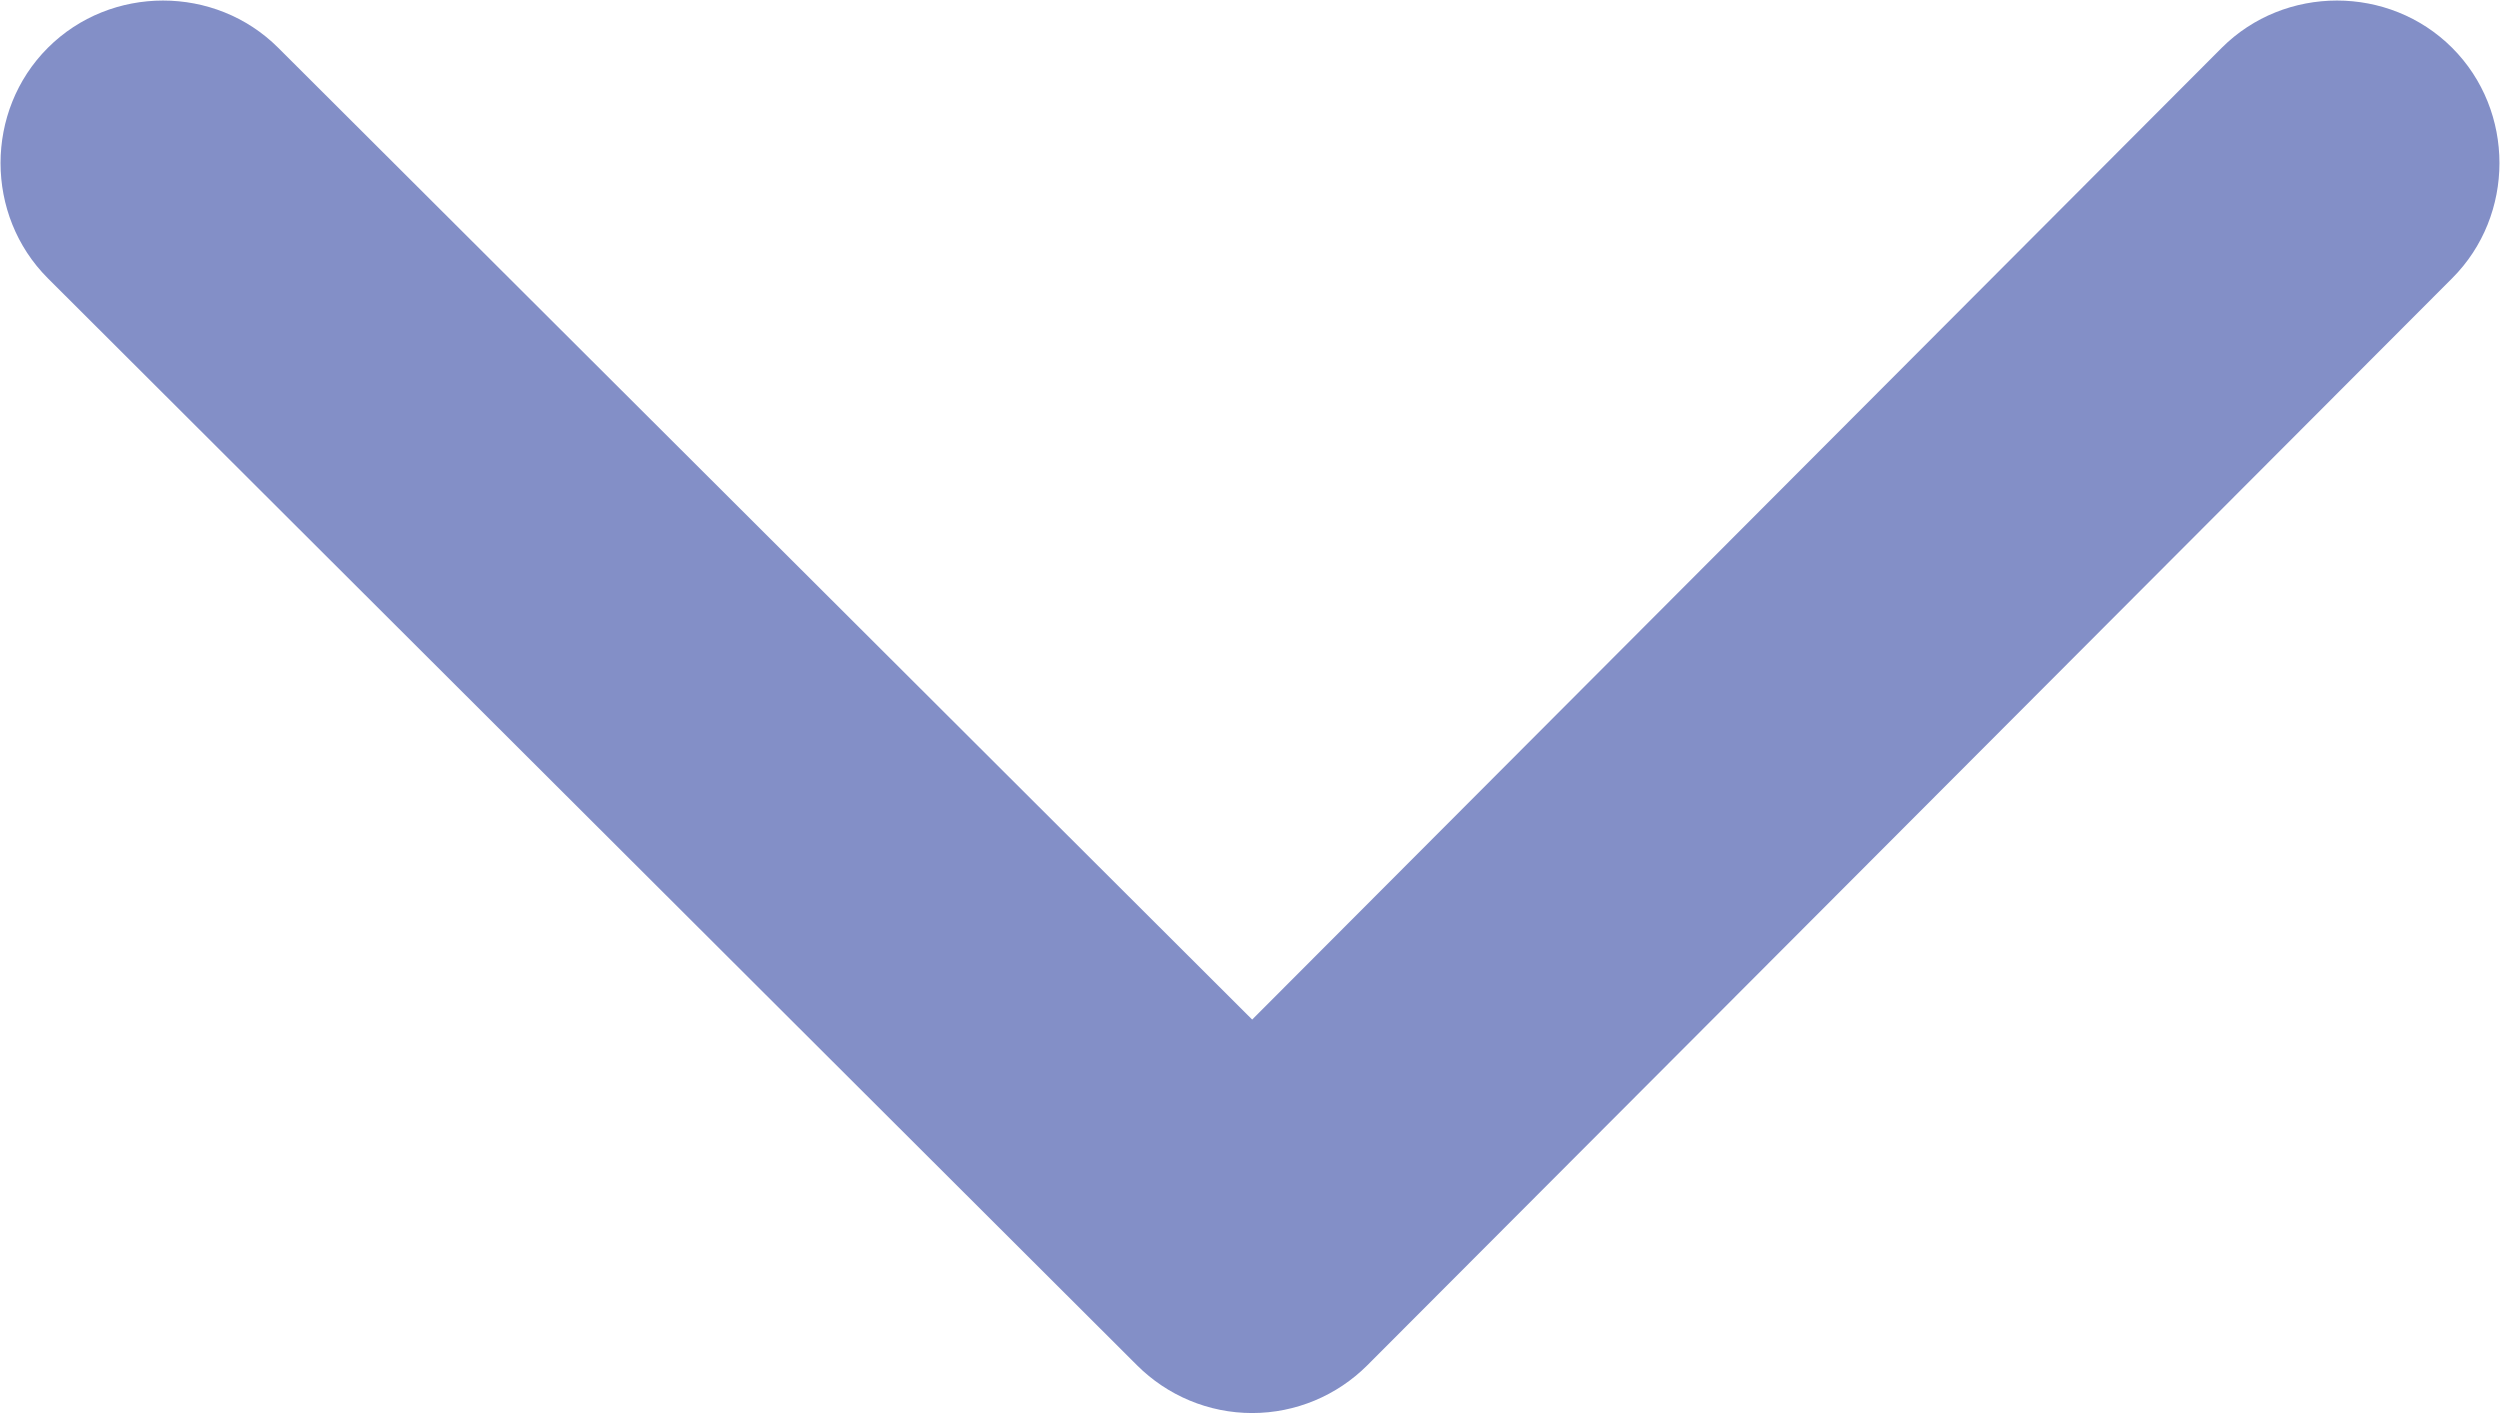 <?xml version="1.0" encoding="UTF-8"?><svg id="Calque_1" xmlns="http://www.w3.org/2000/svg" viewBox="0 0 11.5 6.5"><defs><style>.cls-1{fill:#838fc7;}</style></defs><g id="Chevron"><path class="cls-1" d="m5.76,6.5c-.2,0-.39-.08-.53-.22L.22,1.28c-.29-.29-.29-.77,0-1.06.29-.29.77-.29,1.06,0l4.48,4.47L10.22.22c.29-.29.77-.29,1.06,0,.29.29.29.77,0,1.06l-4.99,5c-.14.14-.33.22-.53.22h0Z"/></g></svg>